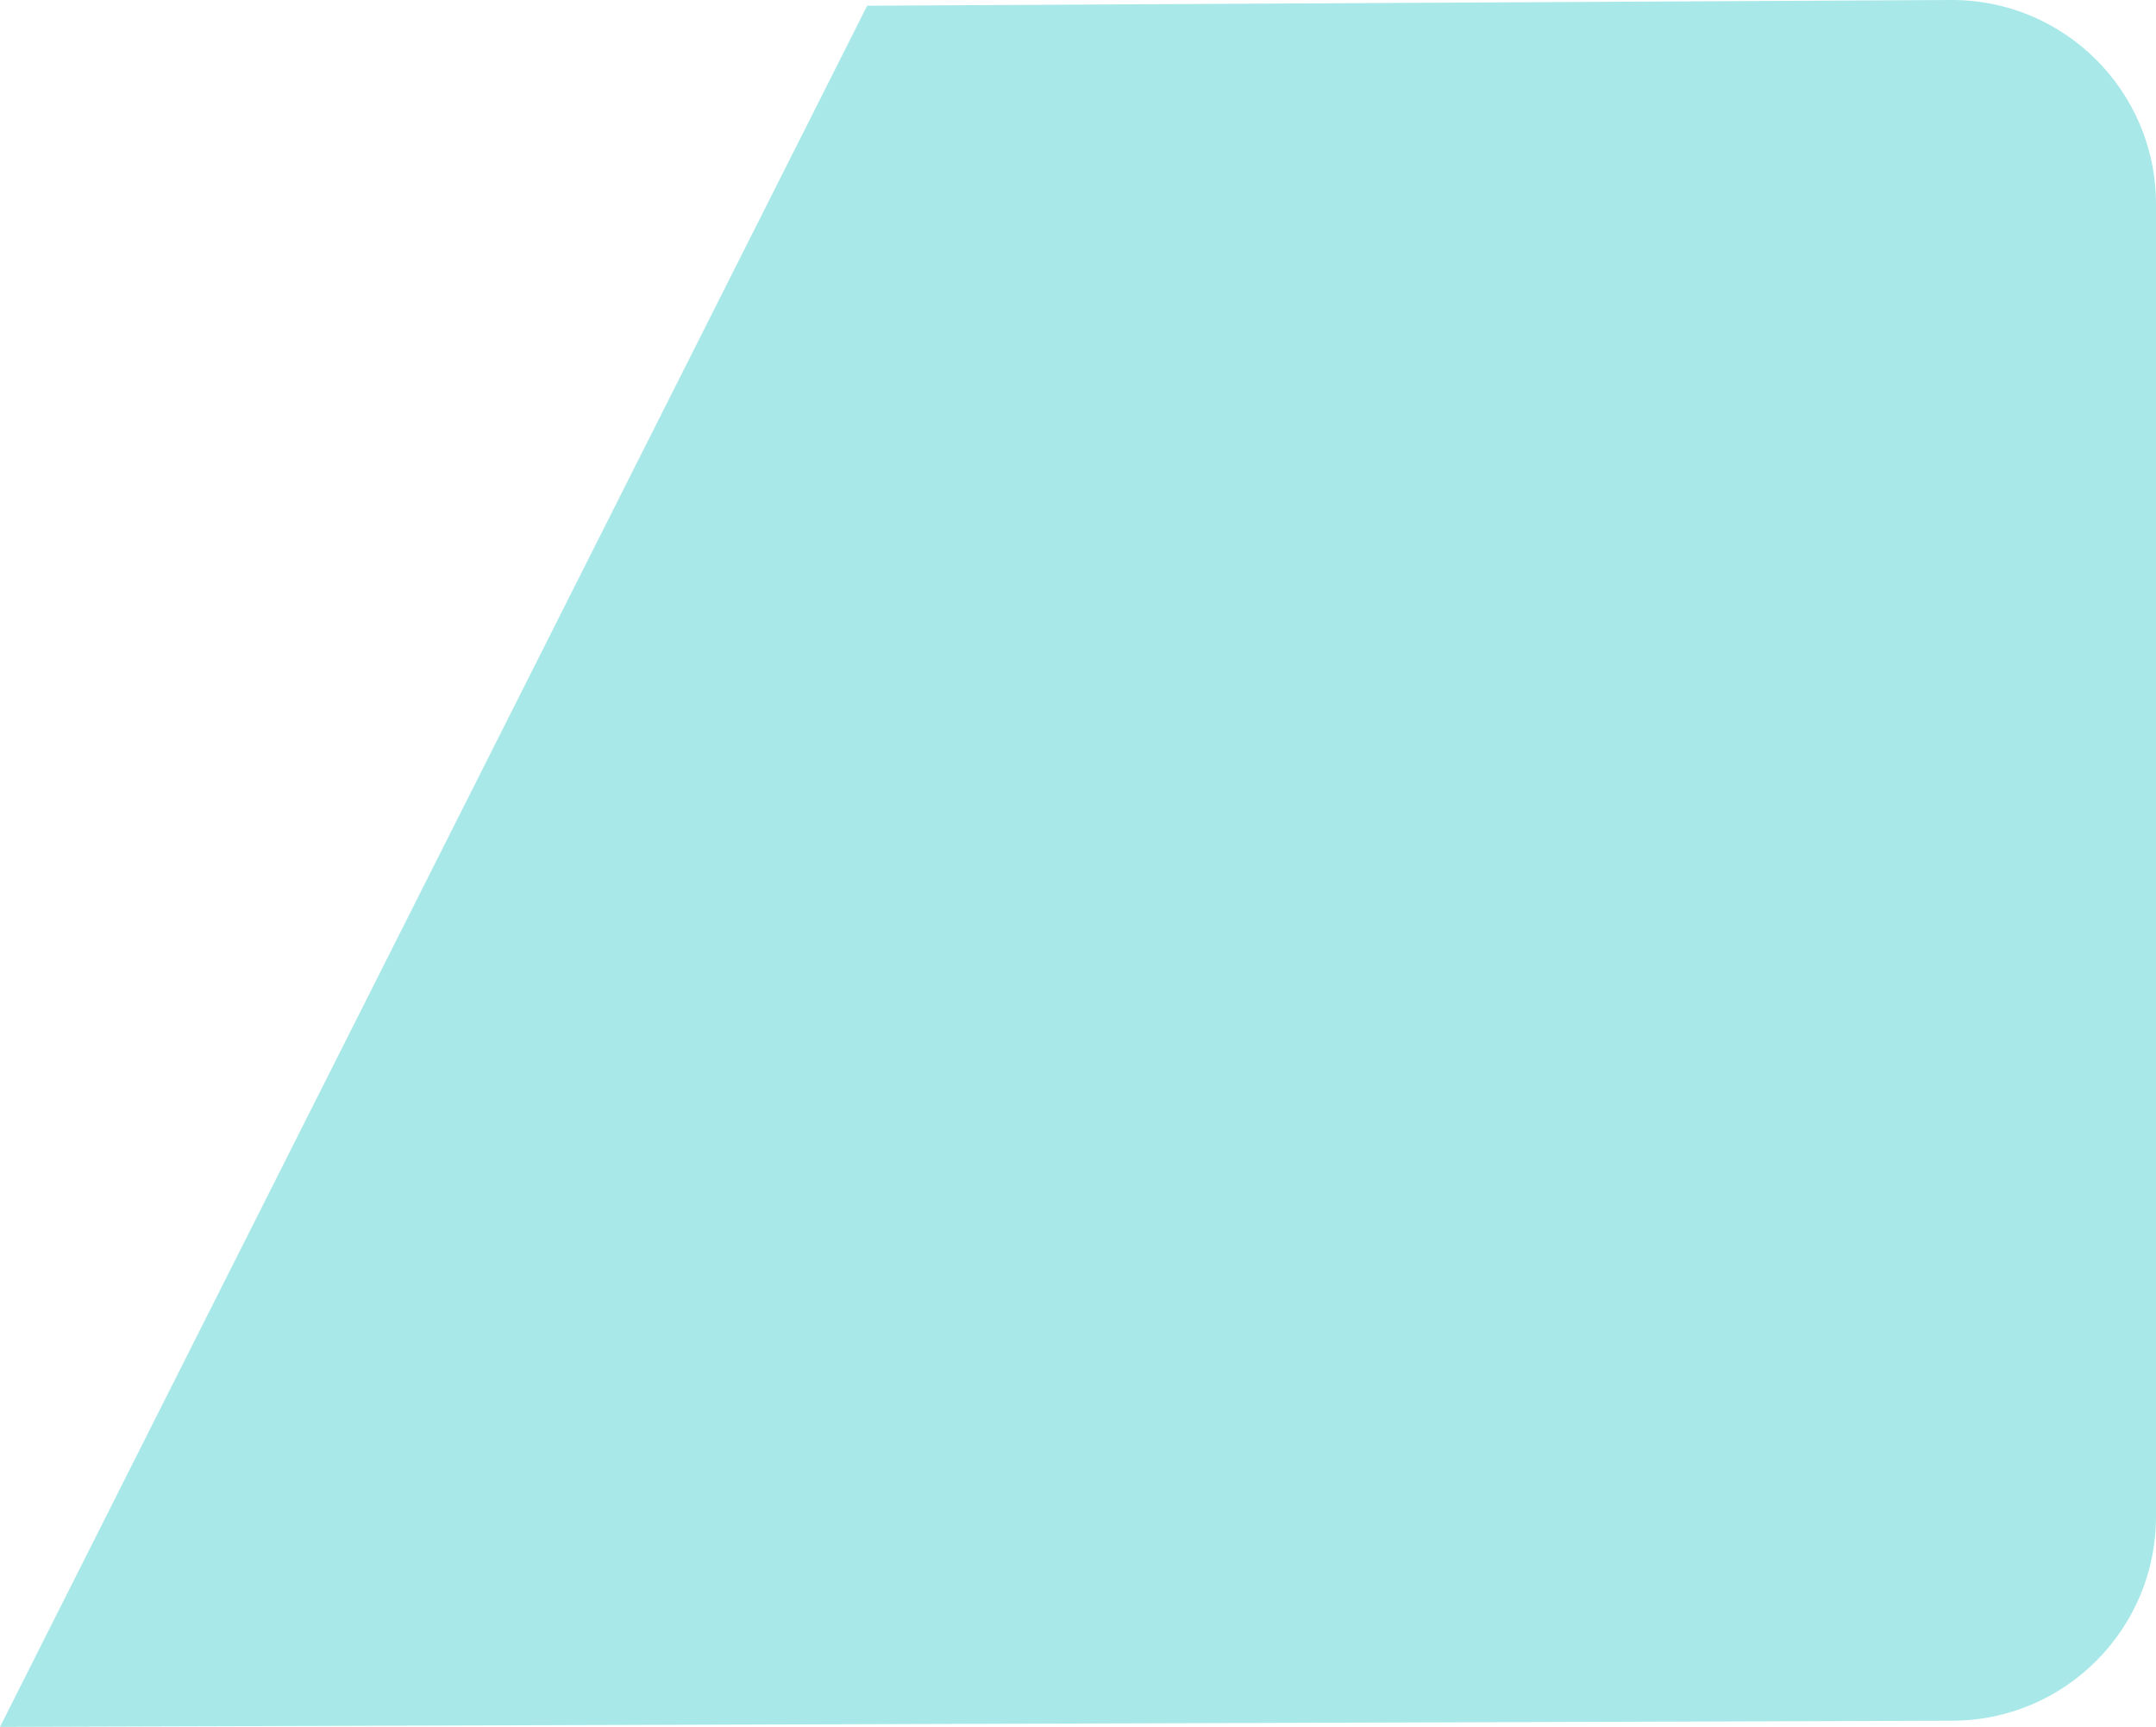 <?xml version="1.0" encoding="UTF-8"?> <svg xmlns="http://www.w3.org/2000/svg" xmlns:xlink="http://www.w3.org/1999/xlink" width="317" height="253.841" viewBox="0 0 317 253.841" fill="none"><desc> Created with Pixso. </desc><defs></defs><path id="Rectangle 418" d="M127.5 0.84L286.84 0C303.47 -0.09 317 13.36 317 30L317 222.93C317 239.46 303.62 252.88 287.09 252.93L0 253.84L127.5 0.84Z" fill="#A9E8E8" fill-opacity="1" fill-rule="evenodd"></path></svg> 